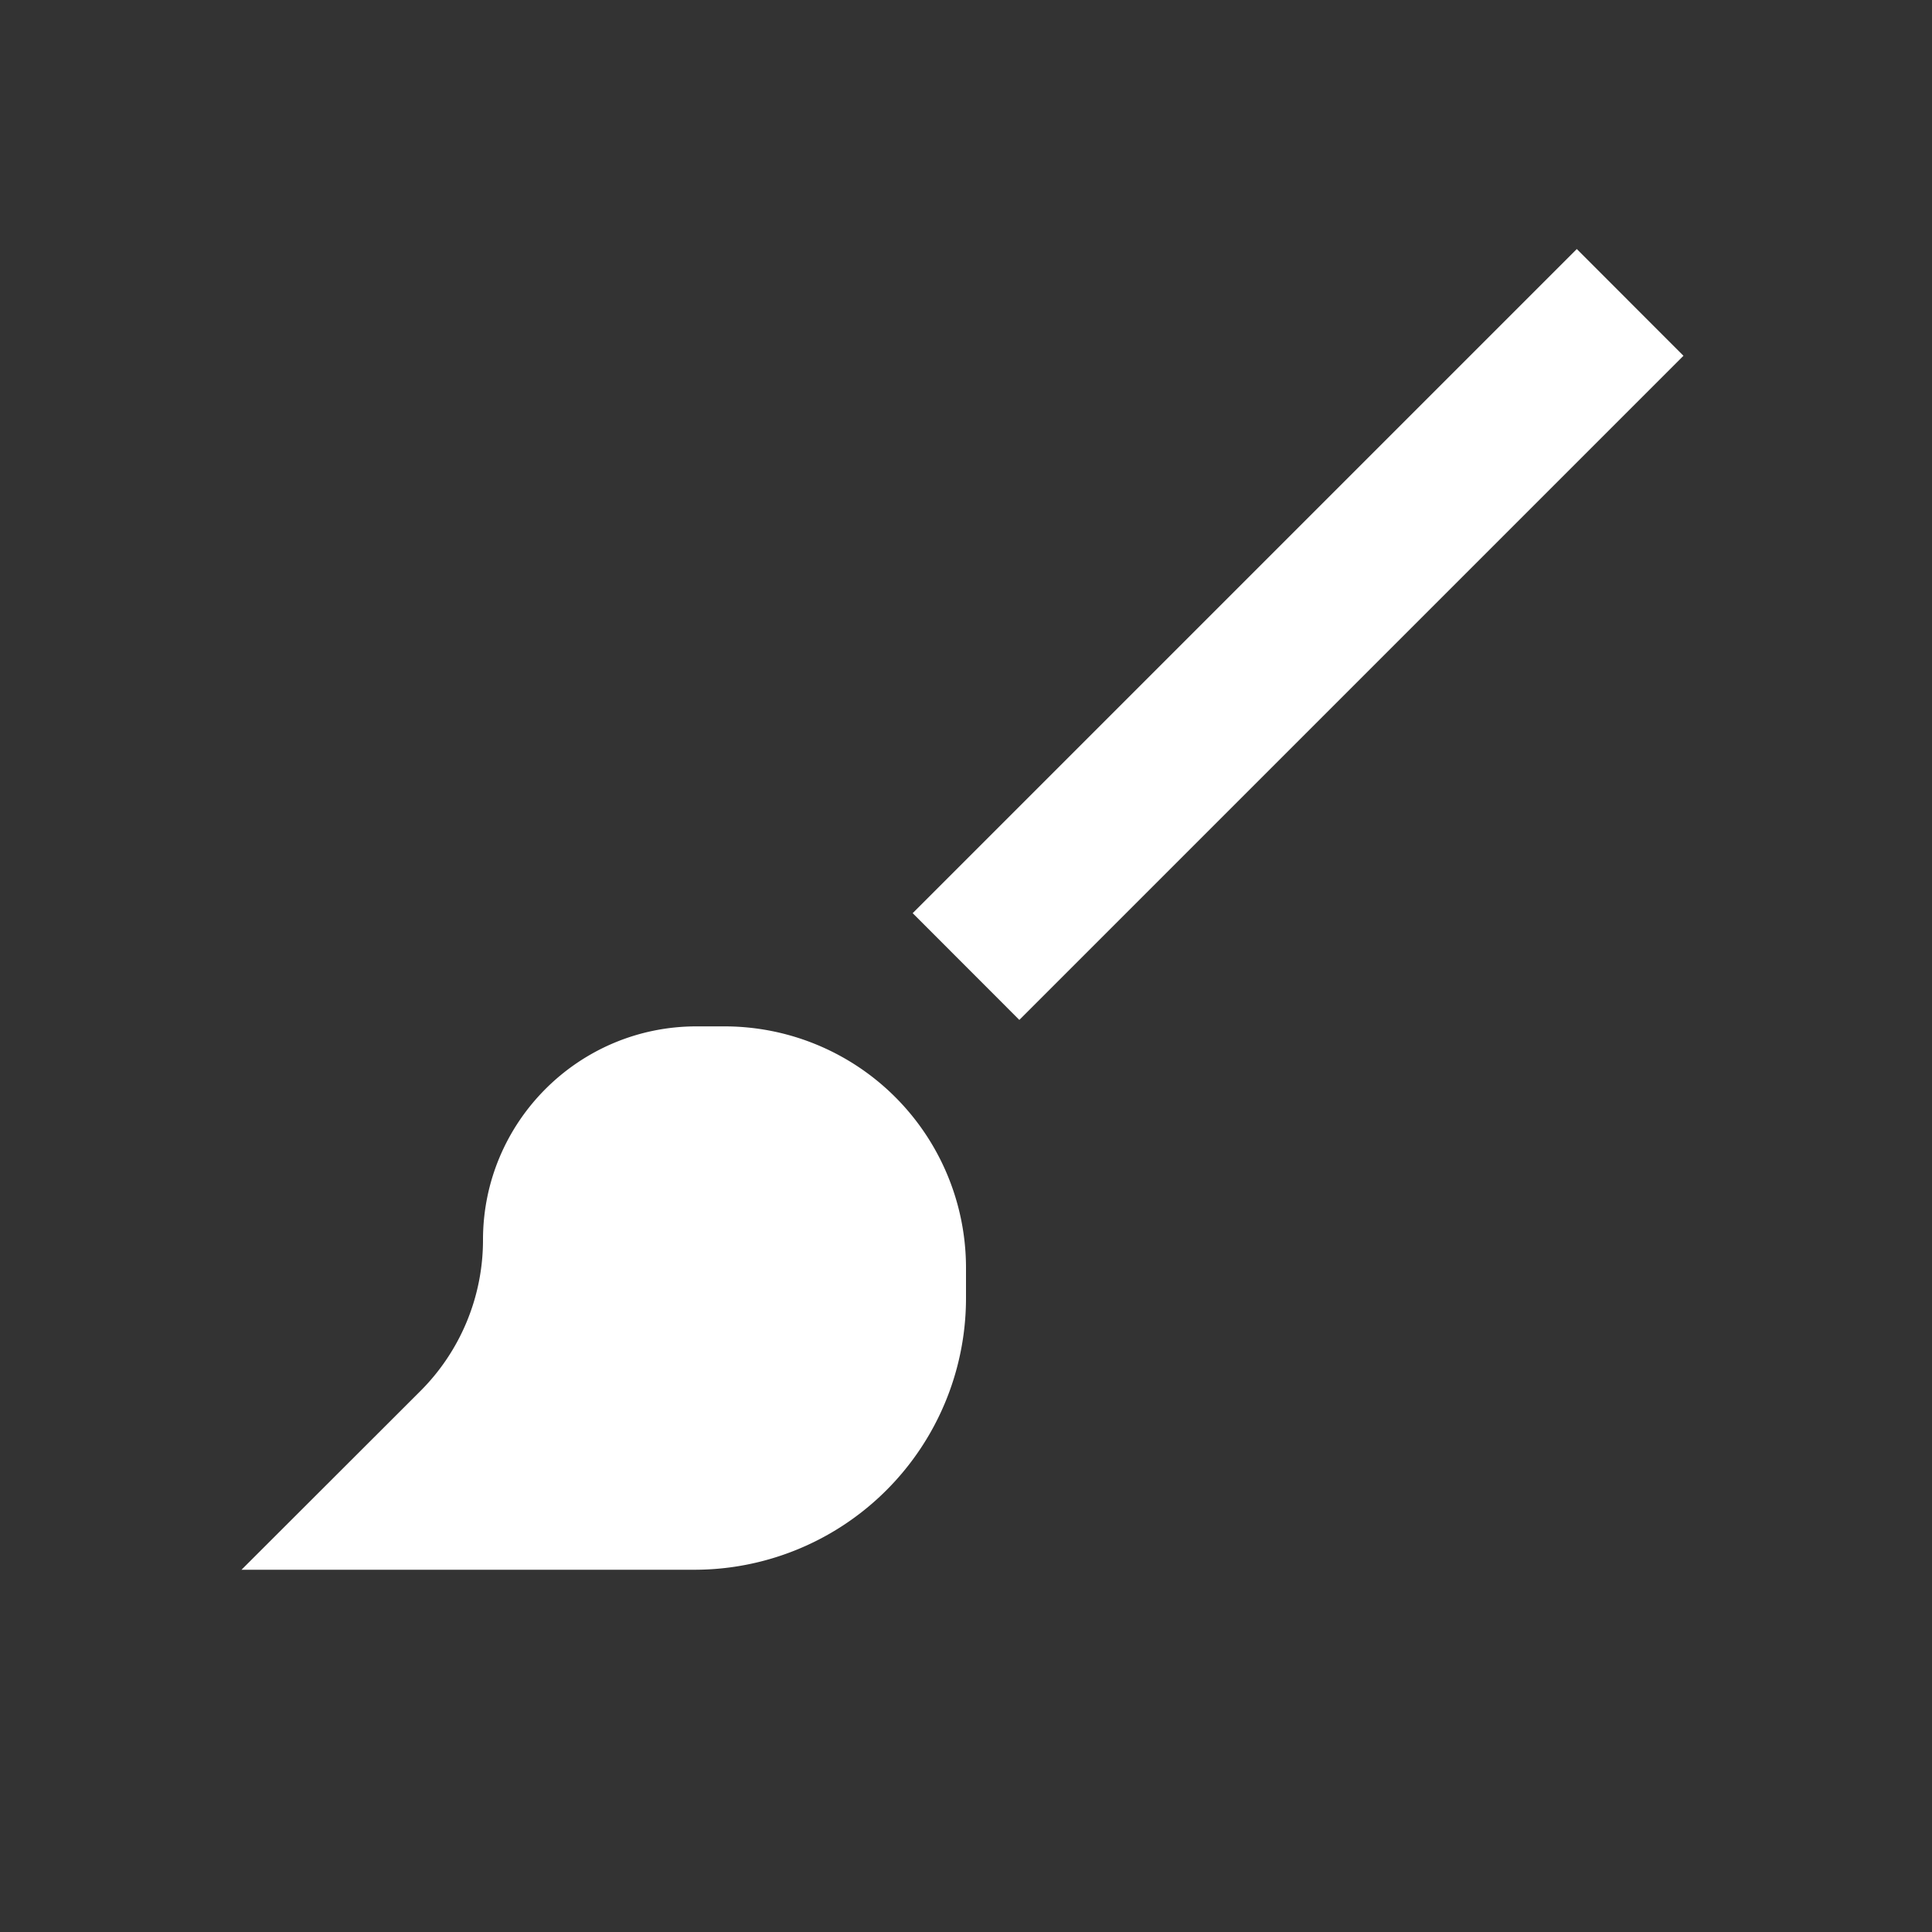 <svg width="20" height="20" fill="none" xmlns="http://www.w3.org/2000/svg"><rect width="100%" height="100%" fill="#333333" stroke="none"/><path d="m10.552 10.558 6.875-6.875-1.104-1.105-6.875 6.875 1.104 1.105zM2.5 16.25l1.852-1.85A2.21 2.21 0 0 0 5 12.835c0-1.22.99-2.21 2.21-2.21h.29a2.5 2.5 0 0 1 2.5 2.5v.313a2.812 2.812 0 0 1-2.813 2.812H2.5z" fill="#fff"/></svg>